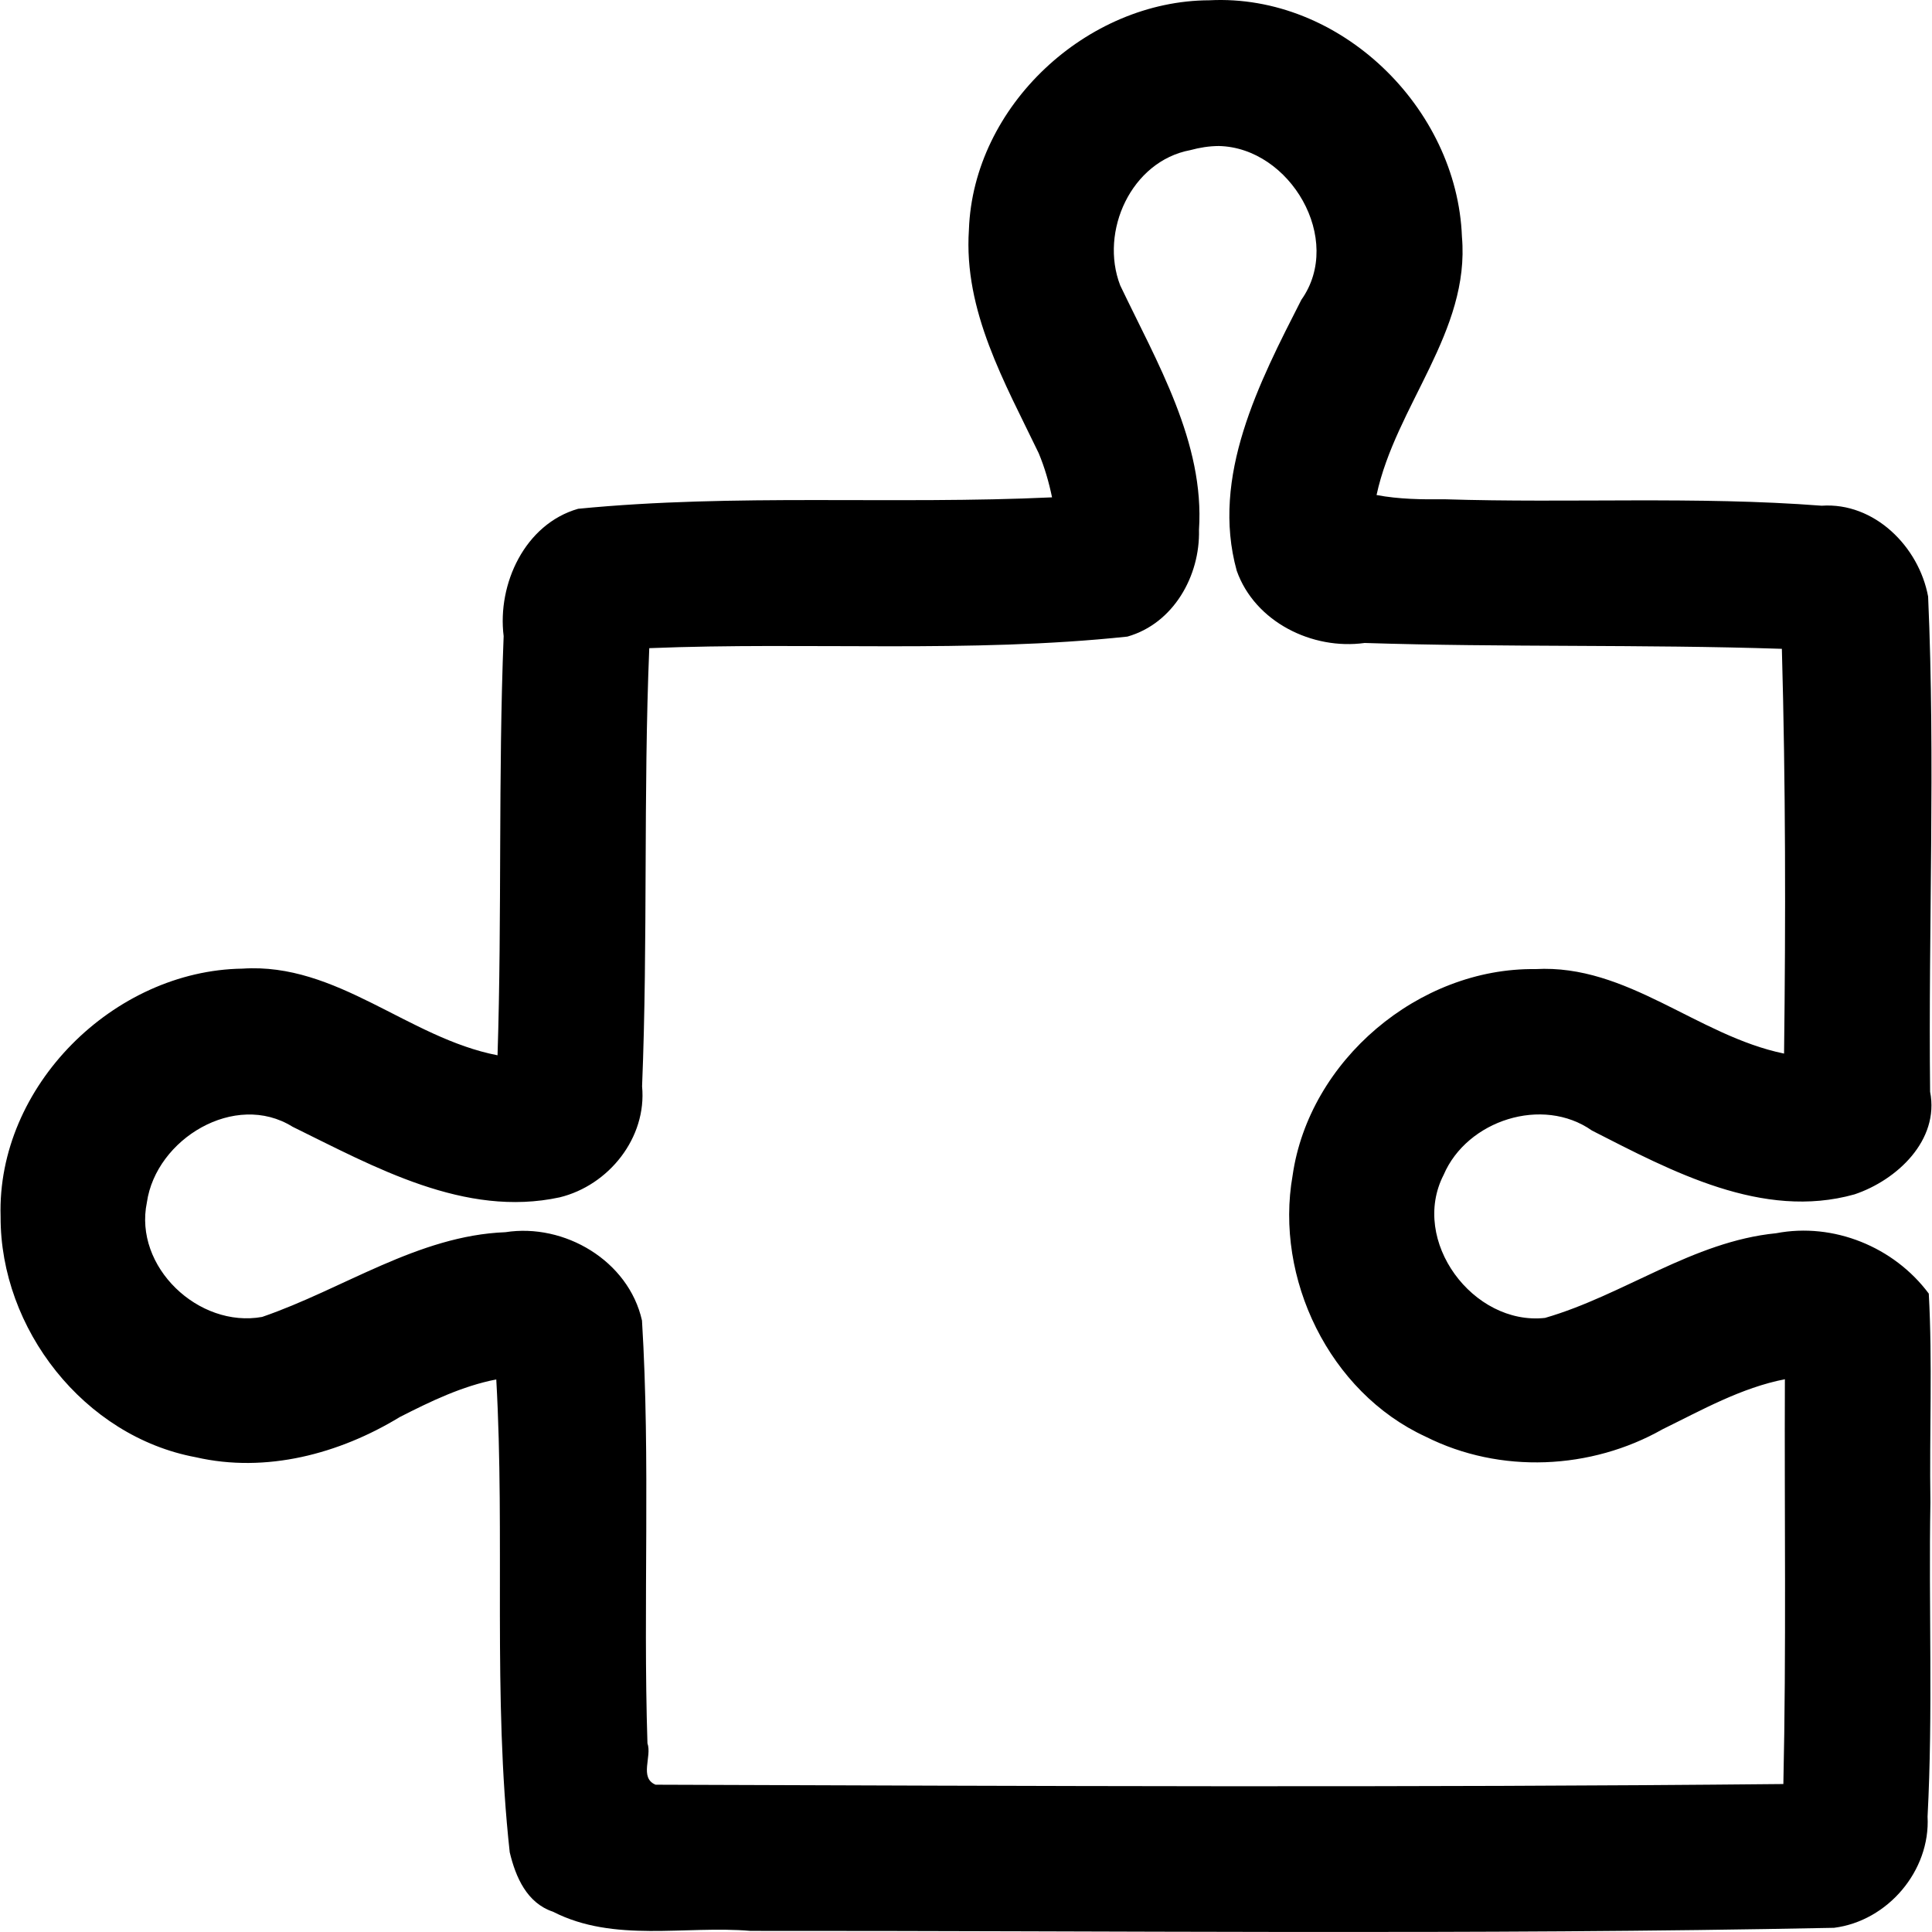 <svg height="500" viewBox="0 0 500 500" width="500" xmlns="http://www.w3.org/2000/svg"><path d="m313.001.073c-31.646.076-61.113 27.272-62.248 59.389-1.402 21.038 9.296 39.583 18.064 57.827 1.534 3.681 2.647 7.521 3.449 11.424-40.856 1.909-82.049-1.025-122.649 2.961-13.788 3.954-20.954 19.474-19.273 32.953-1.433 36.083-.425 72.337-1.582 108.48-23.078-4.457-41.546-24.059-66.03-22.424-33.294.473-63.585 30.43-62.577 64.166-.124 29.036 21.563 56.896 50.511 62.282 18.189 4.183 37.144-.869 52.794-10.398 7.966-4.062 16.133-8.013 24.975-9.739 2.301 40.761-.957 81.892 3.481 122.371 1.531 6.42 4.433 13.141 11.205 15.39 15.834 8.1 34.126 3.518 51.119 4.957 93.467-.075 186.971 1.089 280.414-.796 13.882-1.761 24.957-14.771 24.199-28.799 1.42-26.922.255-54.22.735-81.29-.28-17.969.561-36.309-.422-54.043-8.988-12.083-24.657-18.476-39.509-15.623-21.595 2.137-39.448 16.031-59.812 21.913-18.615 2.032-34.987-19.98-26.236-37.014 6.04-14.137 25.613-20.472 38.399-11.468 20.621 10.507 44.104 23.189 67.932 16.511 10.965-3.676 22.039-13.986 19.569-26.572-.469-42.705 1.37-85.495-.513-128.143-2.397-12.948-13.932-24.448-27.554-23.511-32.448-2.495-65.056-.625-97.584-1.668-5.884.068-11.804-.003-17.606-1.095 4.98-23.134 24.246-42.298 22.096-66.852-1.258-33.389-31.503-62.923-65.351-61.189zm2.41 37.716c18.46.379 32.46 24.19 21.374 39.808-10.928 21.419-23.486 45.69-16.718 70.114 4.696 13.248 19.571 20.569 33.103 18.691 35.981 1.154 71.994.335 107.975 1.514.973 34.908 1 69.835.569 104.752-22.432-4.615-40.577-23.213-64.351-21.864-30.166-.394-58.574 23.626-62.84 53.42-4.676 26.517 9.434 56.06 34.417 67.576 19.338 9.729 42.846 8.569 61.339-1.912 10.225-5.012 20.346-10.732 31.646-12.943-.143 34.92.381 69.846-.394 104.761-97.278.961-194.648.505-291.873.175-4.286-1.79-.883-7.357-2.1-10.714-1.16-36.454.814-73.044-1.412-109.41-3.475-15.511-20.108-25.254-35.343-22.865-22.606.866-42.002 14.735-62.964 21.927-16.407 2.961-33.288-12.947-29.826-29.649 2.364-16.412 22.814-28.837 37.703-19.567 21.252 10.426 44.56 23.58 69.121 18.271 12.708-3.096 22.604-15.429 21.331-28.739 1.526-37.721.299-75.616 1.859-113.39 41.226-1.667 82.819 1.36 123.74-2.994 11.916-3.379 18.833-15.714 18.527-27.618 1.492-22.599-10.925-43.428-20.394-63.285-5.385-13.975 2.877-32.151 18.167-34.999 2.393-.651 4.864-1.05 7.347-1.059z"/></svg>